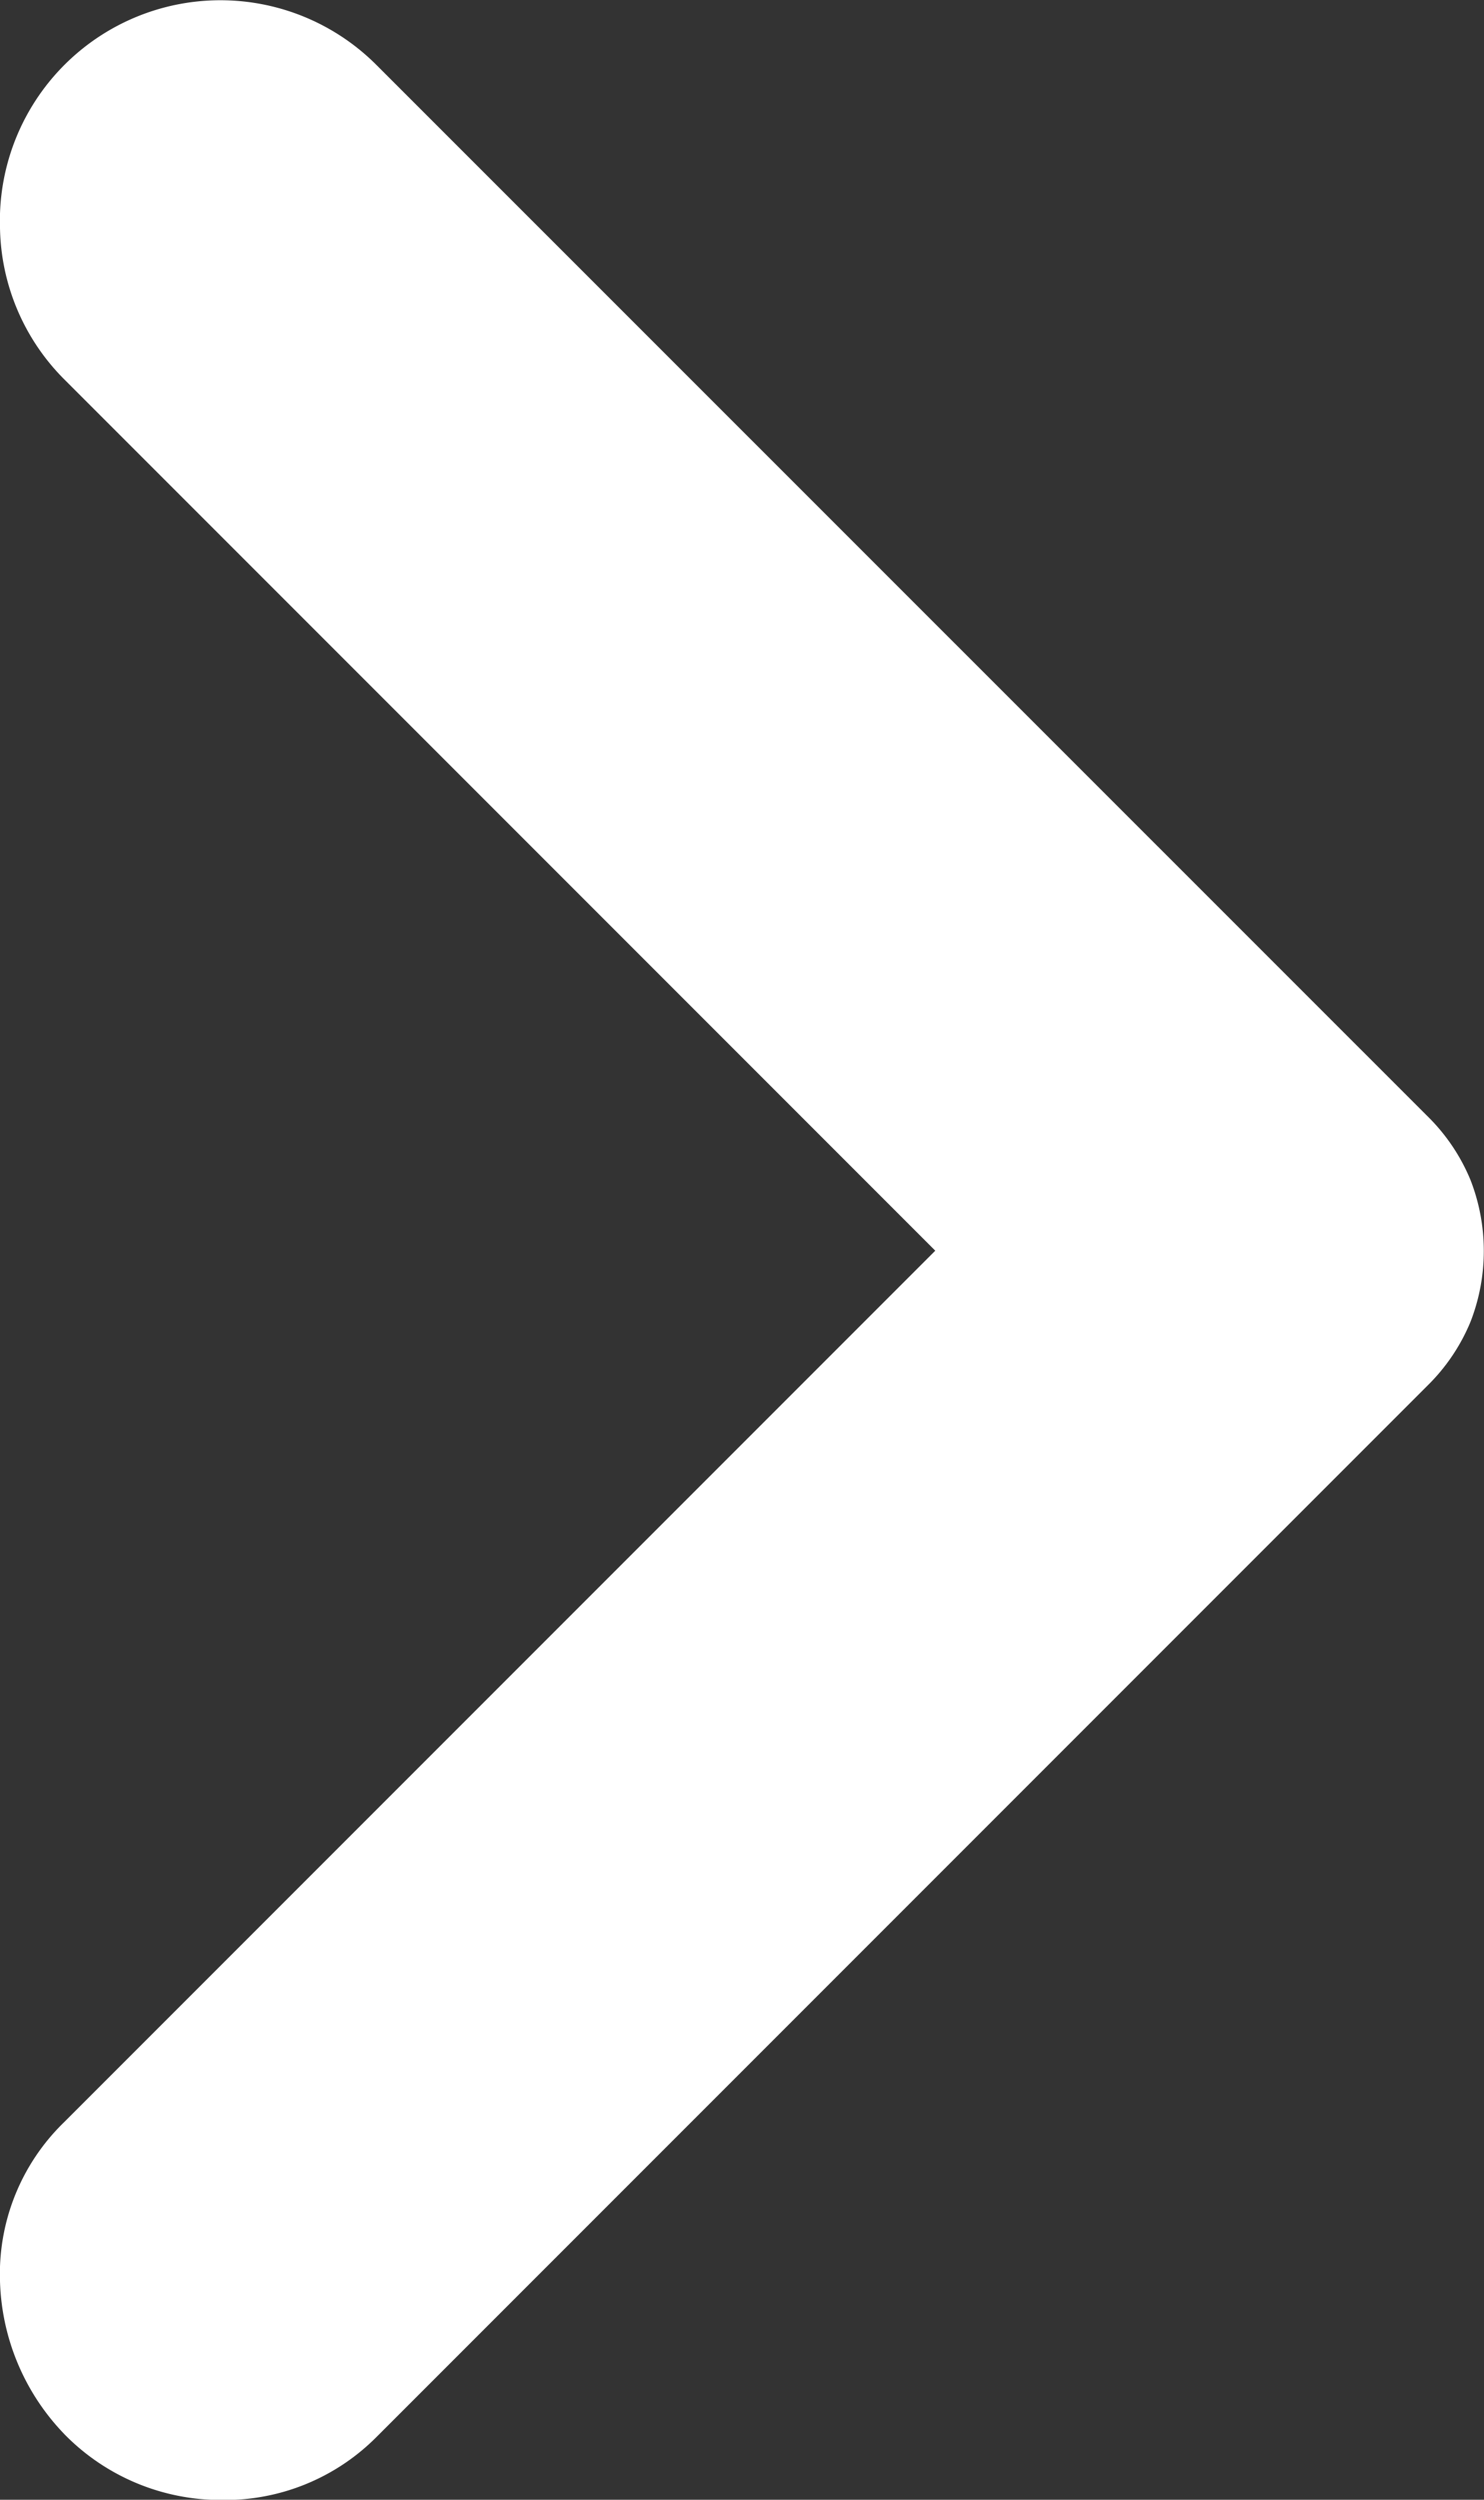 <svg xmlns="http://www.w3.org/2000/svg" width="7.275" height="12.25" viewBox="0 0 7.275 12.25"><rect x="0" y="0" width="7.275" height="12.25" fill="#333333" stroke="none"/><g transform="translate(-16.663 -14.187)"><path d="M13.393,15.8a.619.619,0,0,1-.169-.411.538.538,0,0,1,.169-.411l4.623-4.623L13.393,5.73a.574.574,0,0,1-.169-.4.581.581,0,0,1,.991-.433l5.152,5.152a.447.447,0,0,1,.1.147.459.459,0,0,1,0,.323.447.447,0,0,1-.1.147l-5.152,5.152a.548.548,0,0,1-.4.161A.571.571,0,0,1,13.393,15.8Z" transform="translate(3.939 9.964)" fill="#fff"/><path d="M13.811,16.474a1.072,1.072,0,0,1-.772-.323l-.015-.016a1.124,1.124,0,0,1-.3-.733,1.036,1.036,0,0,1,.315-.78l4.27-4.27-4.27-4.27a1.075,1.075,0,0,1-.315-.742,1.081,1.081,0,0,1,1.844-.8L19.72,9.691a.943.943,0,0,1,.213.315.958.958,0,0,1,0,.694.943.943,0,0,1-.213.315l-5.152,5.152A1.047,1.047,0,0,1,13.811,16.474Zm-.057-1.022a.07.07,0,0,0,.057.022c.035,0,.041-.006.05-.015l5.106-5.106L13.861,5.247c-.023-.023-.03-.023-.045-.023-.034,0-.04.006-.054.022l-.015.016c-.023.023-.023.031-.023.05,0,.044.012.054.023.065l4.977,4.977L13.747,15.33c-.023.023-.023.029-.023.042A.116.116,0,0,0,13.754,15.452Z" transform="translate(3.939 9.964)" fill="#fff"/></g></svg>